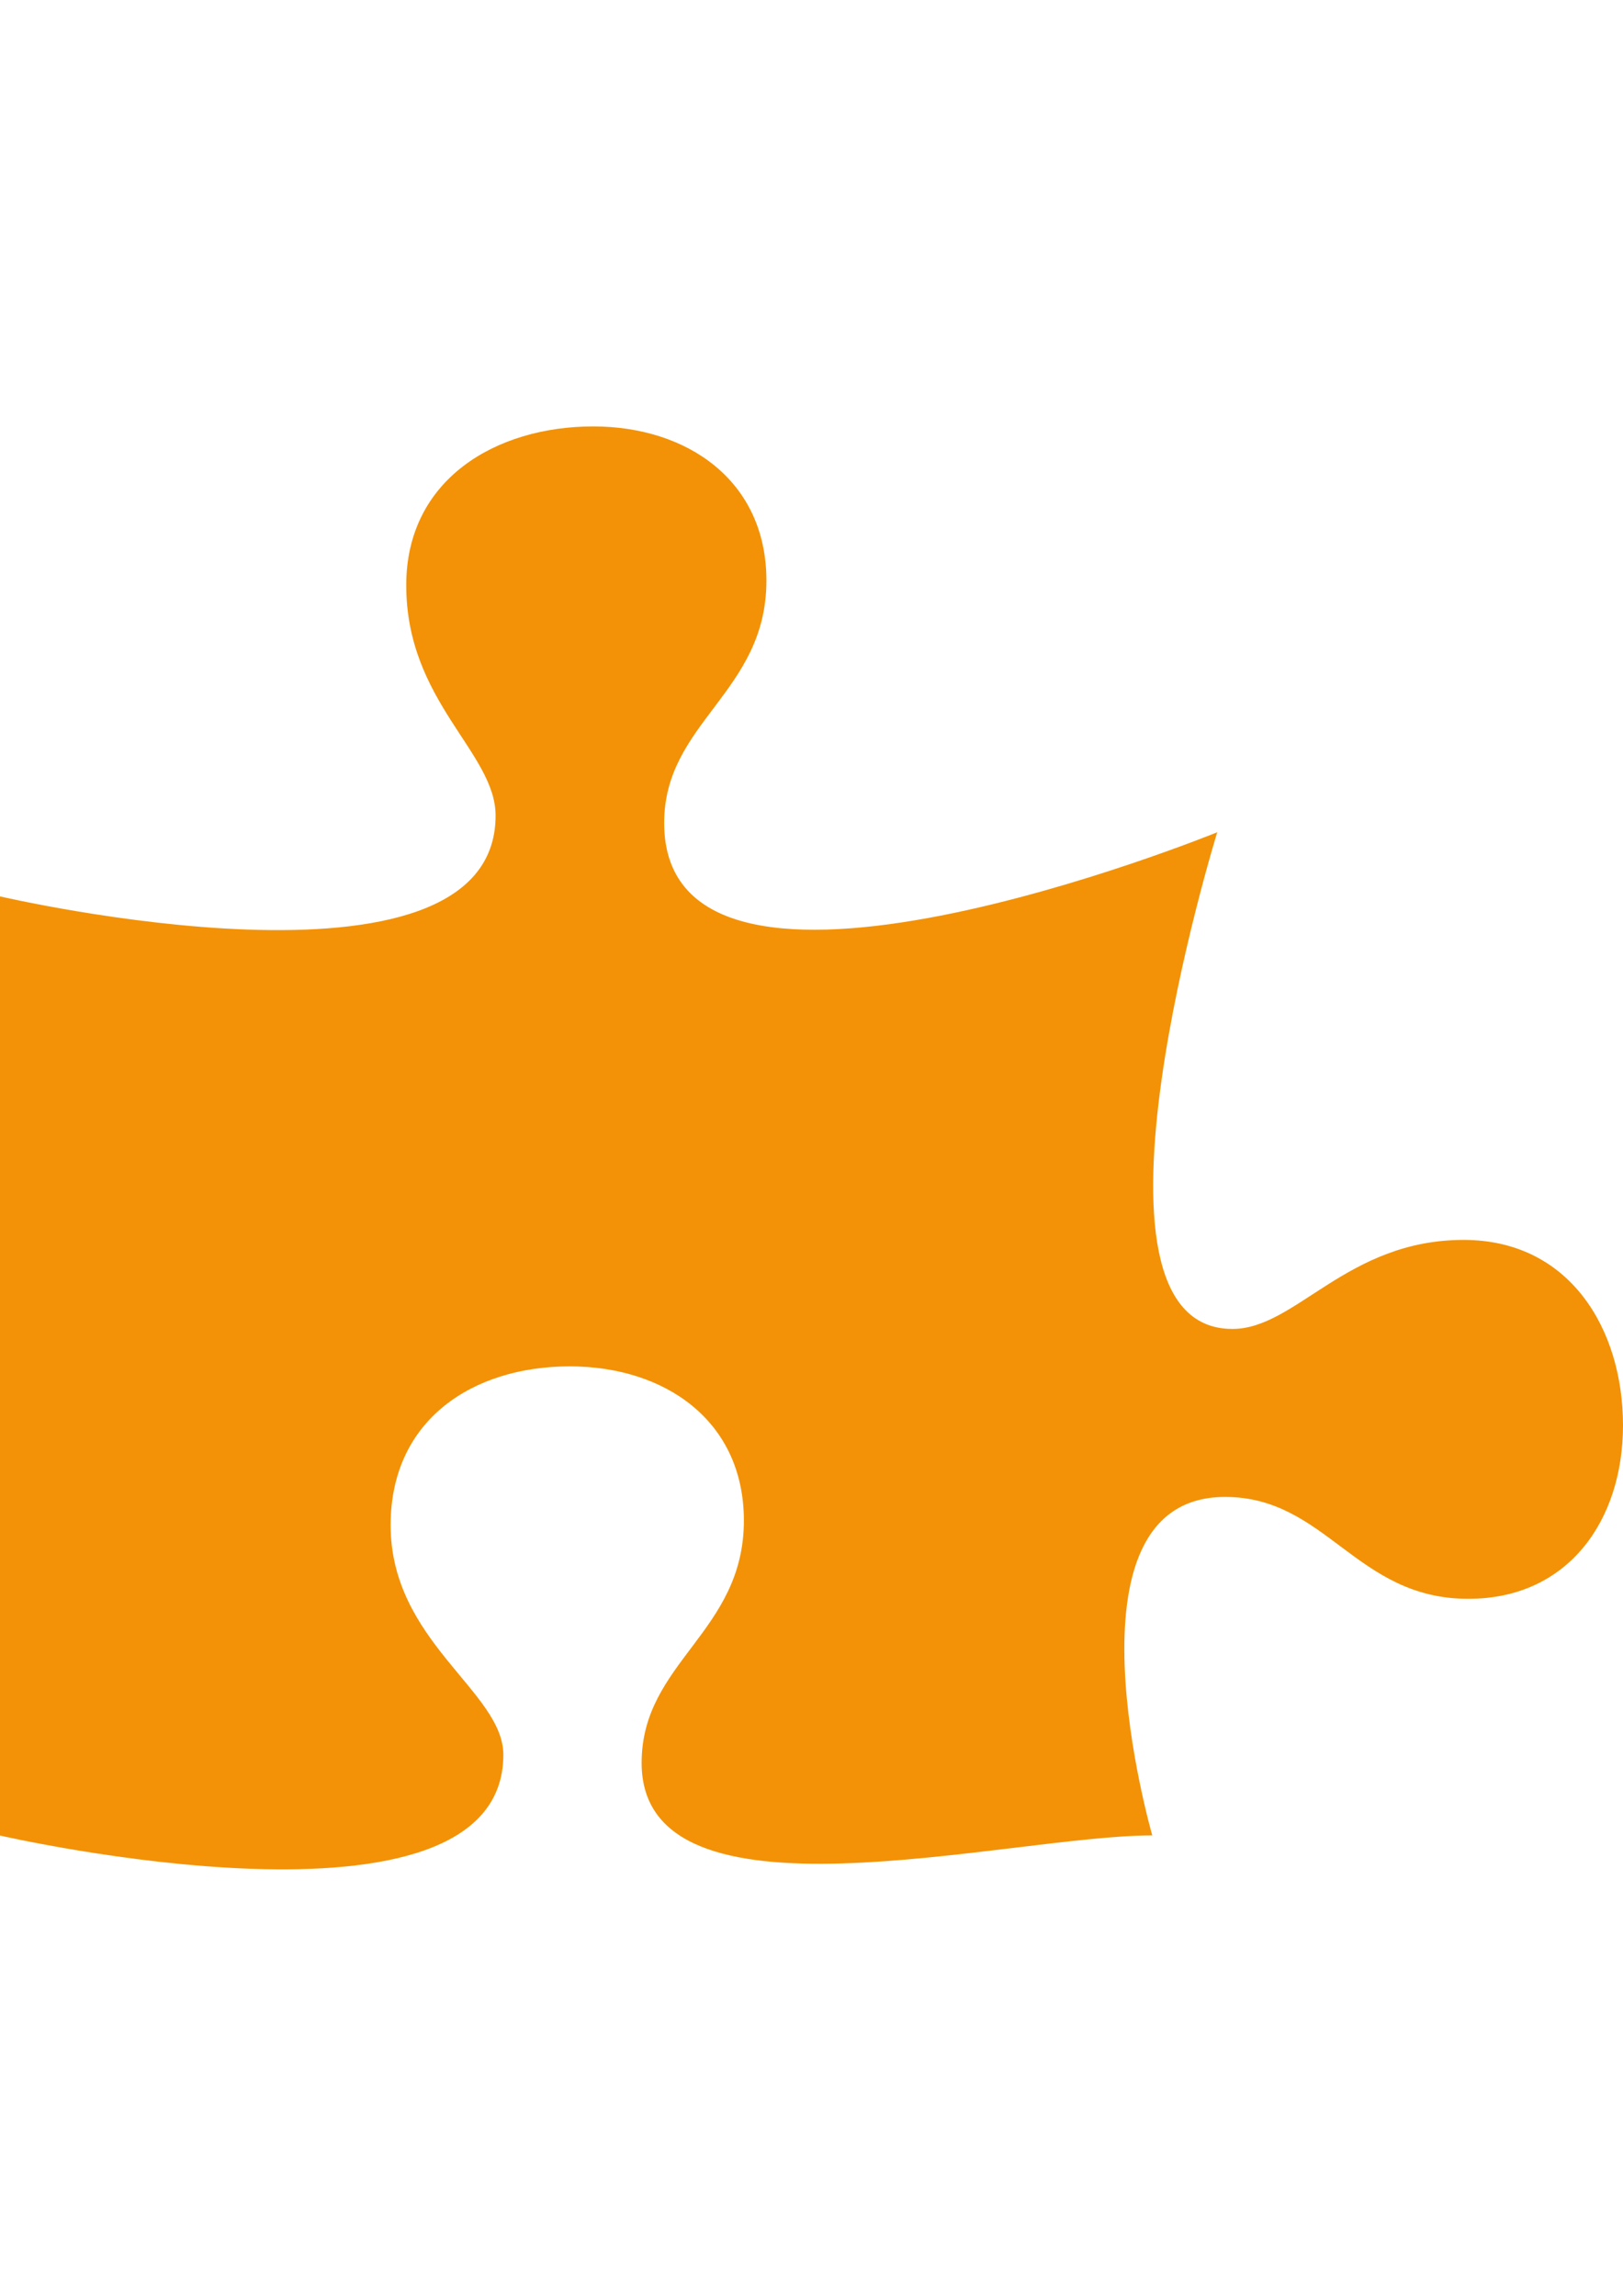 <?xml version="1.0" encoding="utf-8"?>
<!-- Generator: Adobe Illustrator 16.0.0, SVG Export Plug-In . SVG Version: 6.00 Build 0)  -->
<!DOCTYPE svg PUBLIC "-//W3C//DTD SVG 1.1//EN" "http://www.w3.org/Graphics/SVG/1.1/DTD/svg11.dtd">
<svg version="1.1" id="Ebene_1" xmlns="http://www.w3.org/2000/svg" xmlns:xlink="http://www.w3.org/1999/xlink" x="0px" y="0px"
	 width="595.281px" height="841.891px" viewBox="0 0 595.281 841.891" enable-background="new 0 0 595.281 841.891"
	 xml:space="preserve">
<path fill="#F39206" d="M536.83,454.689c-42.91,0-61.492,32.65-84.805,32.65c-61.982,0-5.564-182.144-5.564-182.144
	s-202.858,82.678-202.858-3.407c0-37.026,37.502-47.798,37.502-88.863c0-36.69-29.056-56.55-63.518-56.55
	c-35.814,0-68.587,19.523-68.587,58.232c0,42.748,32.772,61.261,32.772,84.486C181.772,371.048,0,328.716,0,328.716v344.392
	c0,0,184.614,42.421,184.614-29.621c0-23.226-41.339-41.45-41.339-84.198c0-38.71,30.229-58.232,65.705-58.232
	c34.8,0,63.856,19.859,63.856,56.549c0,41.064-37.503,51.837-37.503,88.863c0,62.838,134.015,26.591,187.296,26.591
	c0,0-35.887-124.121,26.691-124.121c37.166,0,47.977,37.362,89.197,37.362c36.828,0.001,56.762-28.946,56.762-63.616
	C595.281,487.34,575.683,454.689,536.83,454.689z"/>
</svg>
